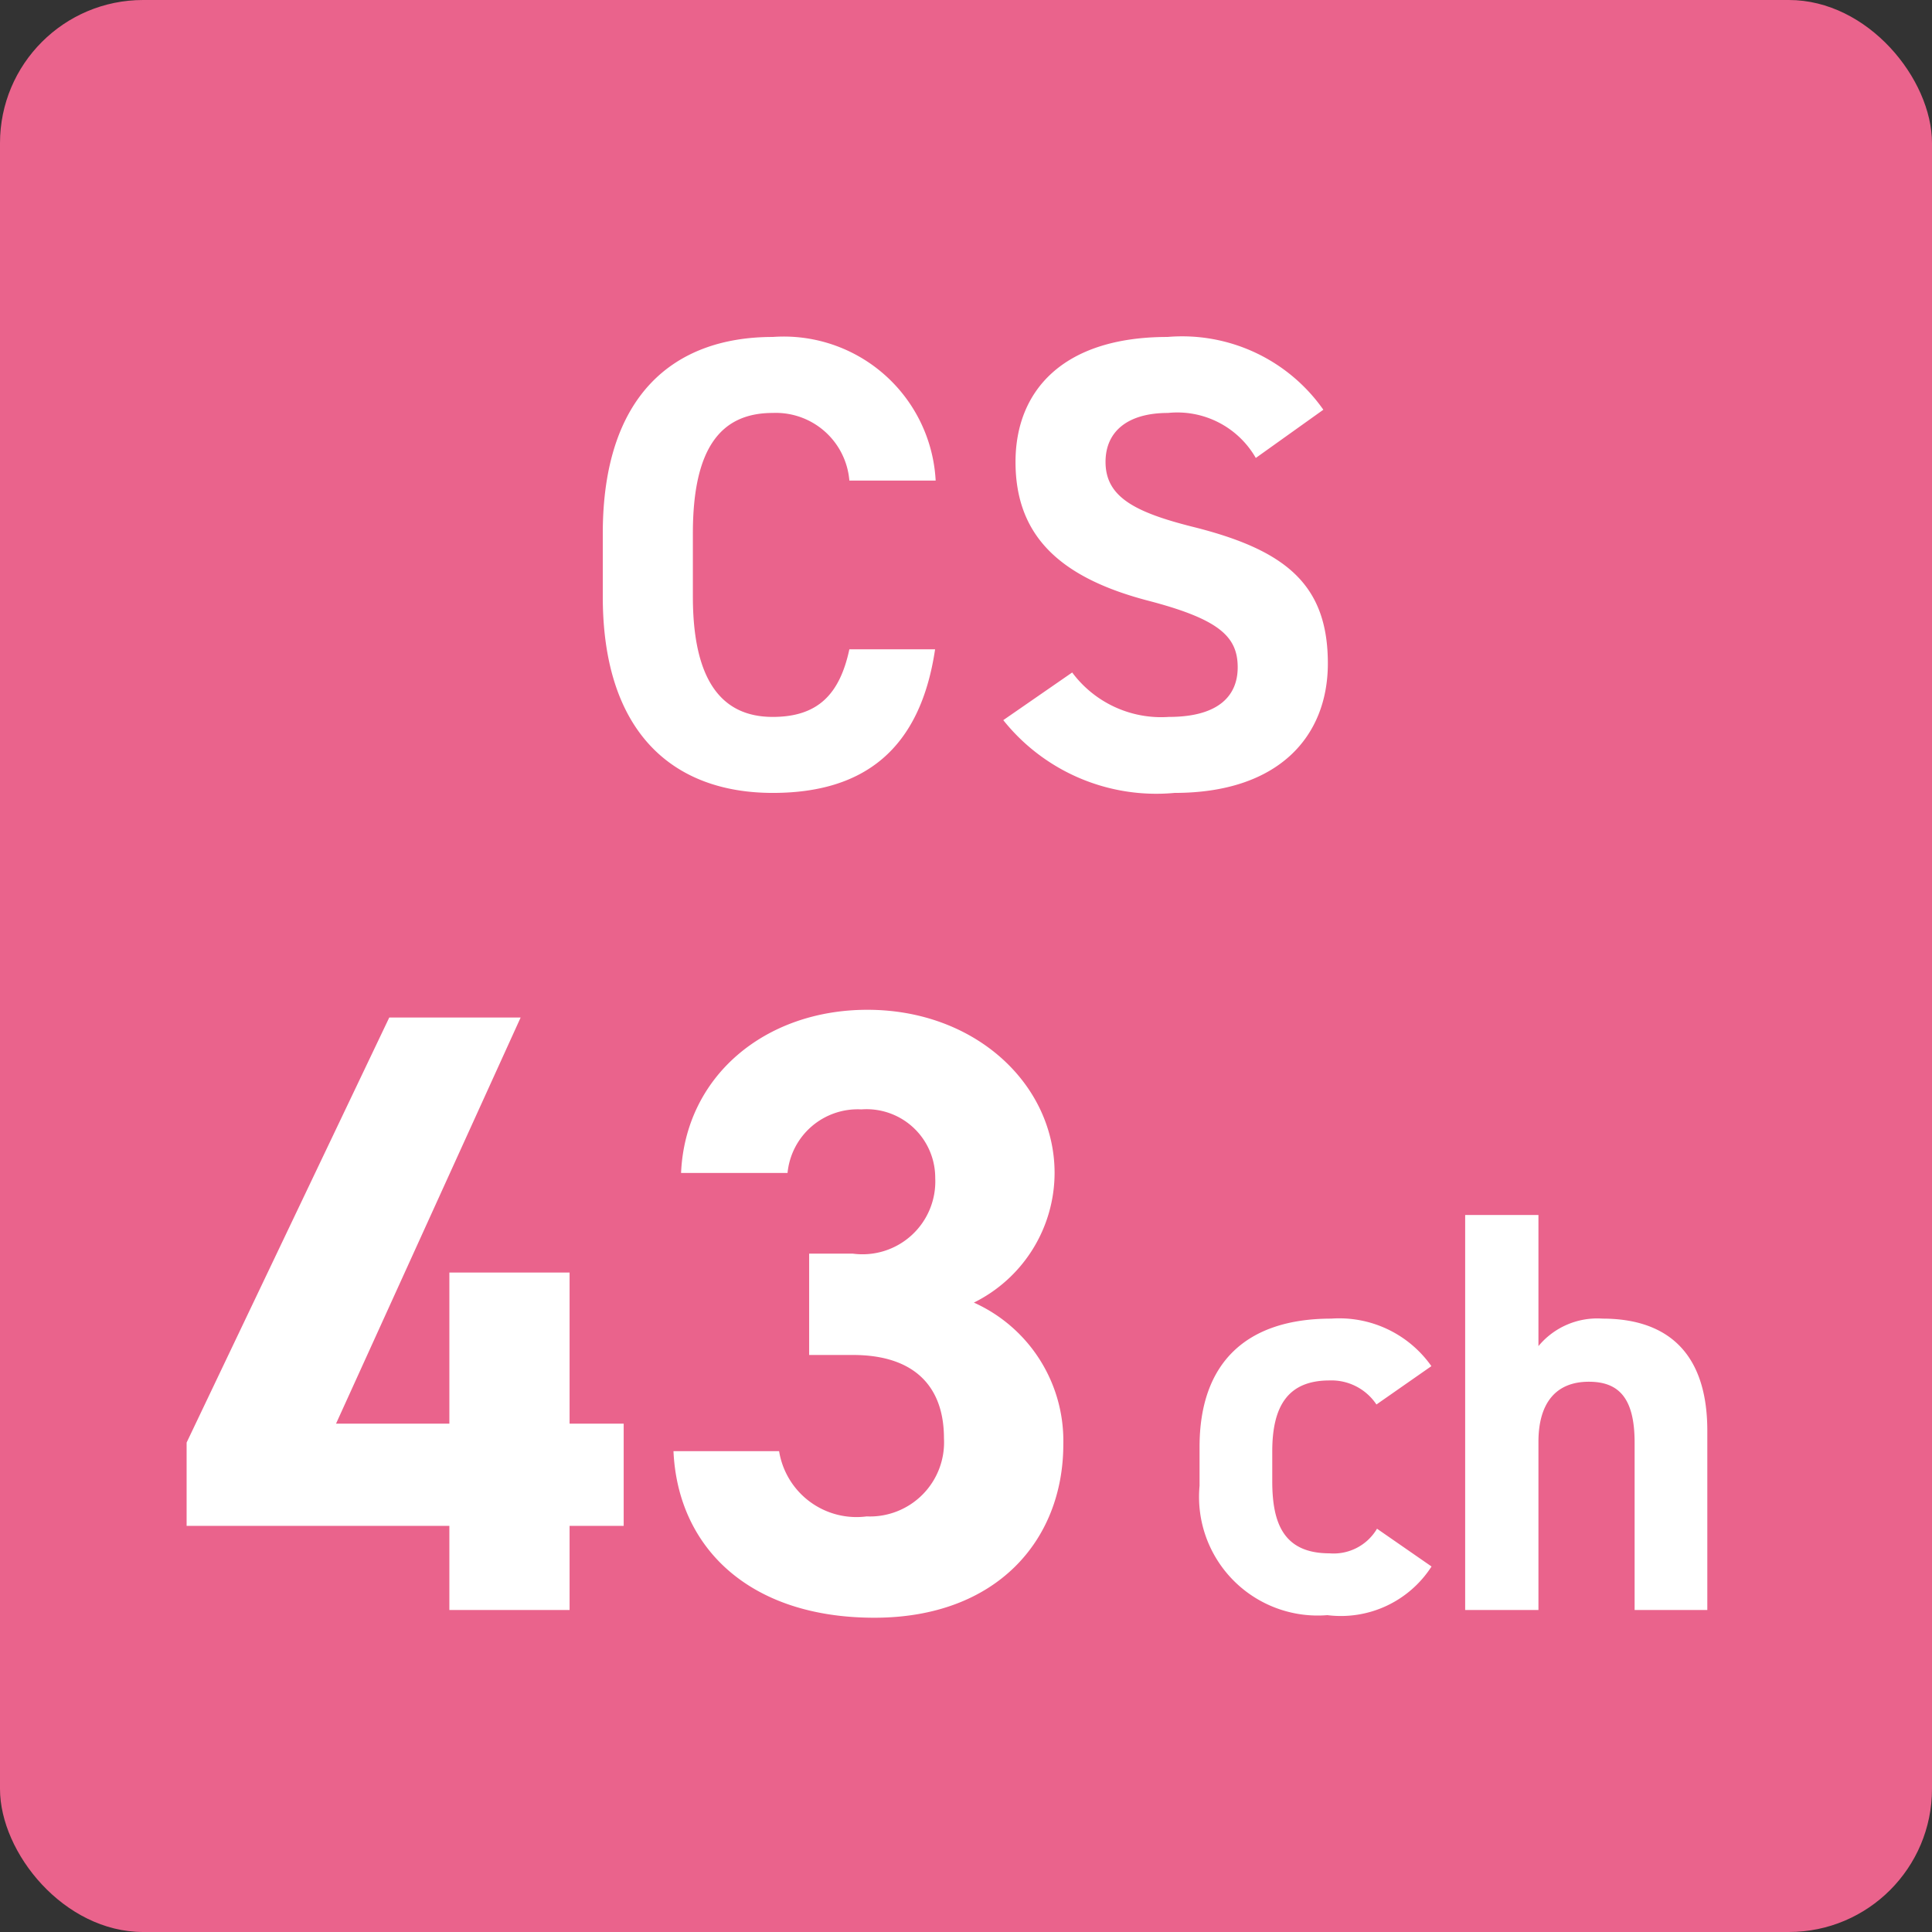 <svg xmlns="http://www.w3.org/2000/svg" width="54" height="54" viewBox="0 0 54 54">
  <rect x="0" y="0" width="54" height="54" fill="#333333" stroke="none"/>
  <g id="mark-cs2ch_43" transform="translate(-304 -87)">
    <rect id="長方形_28395" data-name="長方形 28395" width="54" height="54" rx="4" transform="translate(304 87)" fill="#ea638c"/>
    <path id="パス_68160" data-name="パス 68160" d="M10.152-8.568A4.251,4.251,0,0,0,5.6-12.582c-2.79,0-4.752,1.656-4.752,5.49v1.764C.846-1.53,2.808.162,5.6.162c2.556,0,4.122-1.224,4.536-4.014H7.74c-.27,1.26-.882,1.89-2.142,1.89-1.458,0-2.232-1.062-2.232-3.366V-7.092c0-2.376.774-3.366,2.232-3.366A2.062,2.062,0,0,1,7.74-8.568Zm10.836-1.98a4.824,4.824,0,0,0-4.356-2.034c-2.952,0-4.248,1.53-4.248,3.492,0,2.052,1.224,3.222,3.672,3.87,2.016.522,2.538,1.008,2.538,1.872,0,.756-.486,1.386-1.926,1.386a3.1,3.1,0,0,1-2.7-1.242L12.042-1.872A5.472,5.472,0,0,0,16.83.162c2.916,0,4.284-1.584,4.284-3.618,0-2.2-1.17-3.168-3.762-3.816C15.7-7.686,14.9-8.118,14.9-9.09c0-.846.612-1.368,1.746-1.368A2.529,2.529,0,0,1,19.1-9.2Z" transform="translate(320 109)" fill="#fff"/>
    <path id="パス_68162" data-name="パス 68162" d="M5.488-2.272a1.407,1.407,0,0,1-1.328.688c-1.3,0-1.6-.864-1.6-2.016v-.832c0-1.28.448-1.984,1.6-1.984a1.51,1.51,0,0,1,1.312.672L7.008-6.816a3.151,3.151,0,0,0-2.8-1.328C1.824-8.144.528-6.9.528-4.56v1.088A3.317,3.317,0,0,0,4.1.144a3.014,3.014,0,0,0,2.912-1.36ZM7.952,0H10V-4.7c0-1.056.464-1.68,1.408-1.68.832,0,1.28.448,1.28,1.7V0H14.72V-5.008c0-2.368-1.312-3.136-2.928-3.136A2.133,2.133,0,0,0,10-7.376V-11.04H7.952Z" transform="translate(337 132)" fill="#fff"/>
    <path id="パス_68161" data-name="パス 68161" d="M5.88-16.56.216-4.68v2.328H7.56V0h3.36V-2.352h1.512V-5.208H10.92V-9.432H7.56v4.224H4.392L9.552-16.56ZM17.616-7.128H18.84c1.7,0,2.544.864,2.544,2.328a2.072,2.072,0,0,1-2.16,2.184A2.191,2.191,0,0,1,16.776-4.44H13.824C13.944-1.752,15.936.216,19.44.216c3.408,0,5.28-2.16,5.28-4.848a4.236,4.236,0,0,0-2.5-3.96,4.051,4.051,0,0,0,2.256-3.624c0-2.472-2.208-4.56-5.232-4.56-2.856,0-5.088,1.848-5.208,4.56h2.976a1.97,1.97,0,0,1,2.064-1.776,1.919,1.919,0,0,1,2.064,1.92,2.035,2.035,0,0,1-2.3,2.112H17.616Z" transform="translate(309 132)" fill="#fff"/>
  </g>
</svg>
